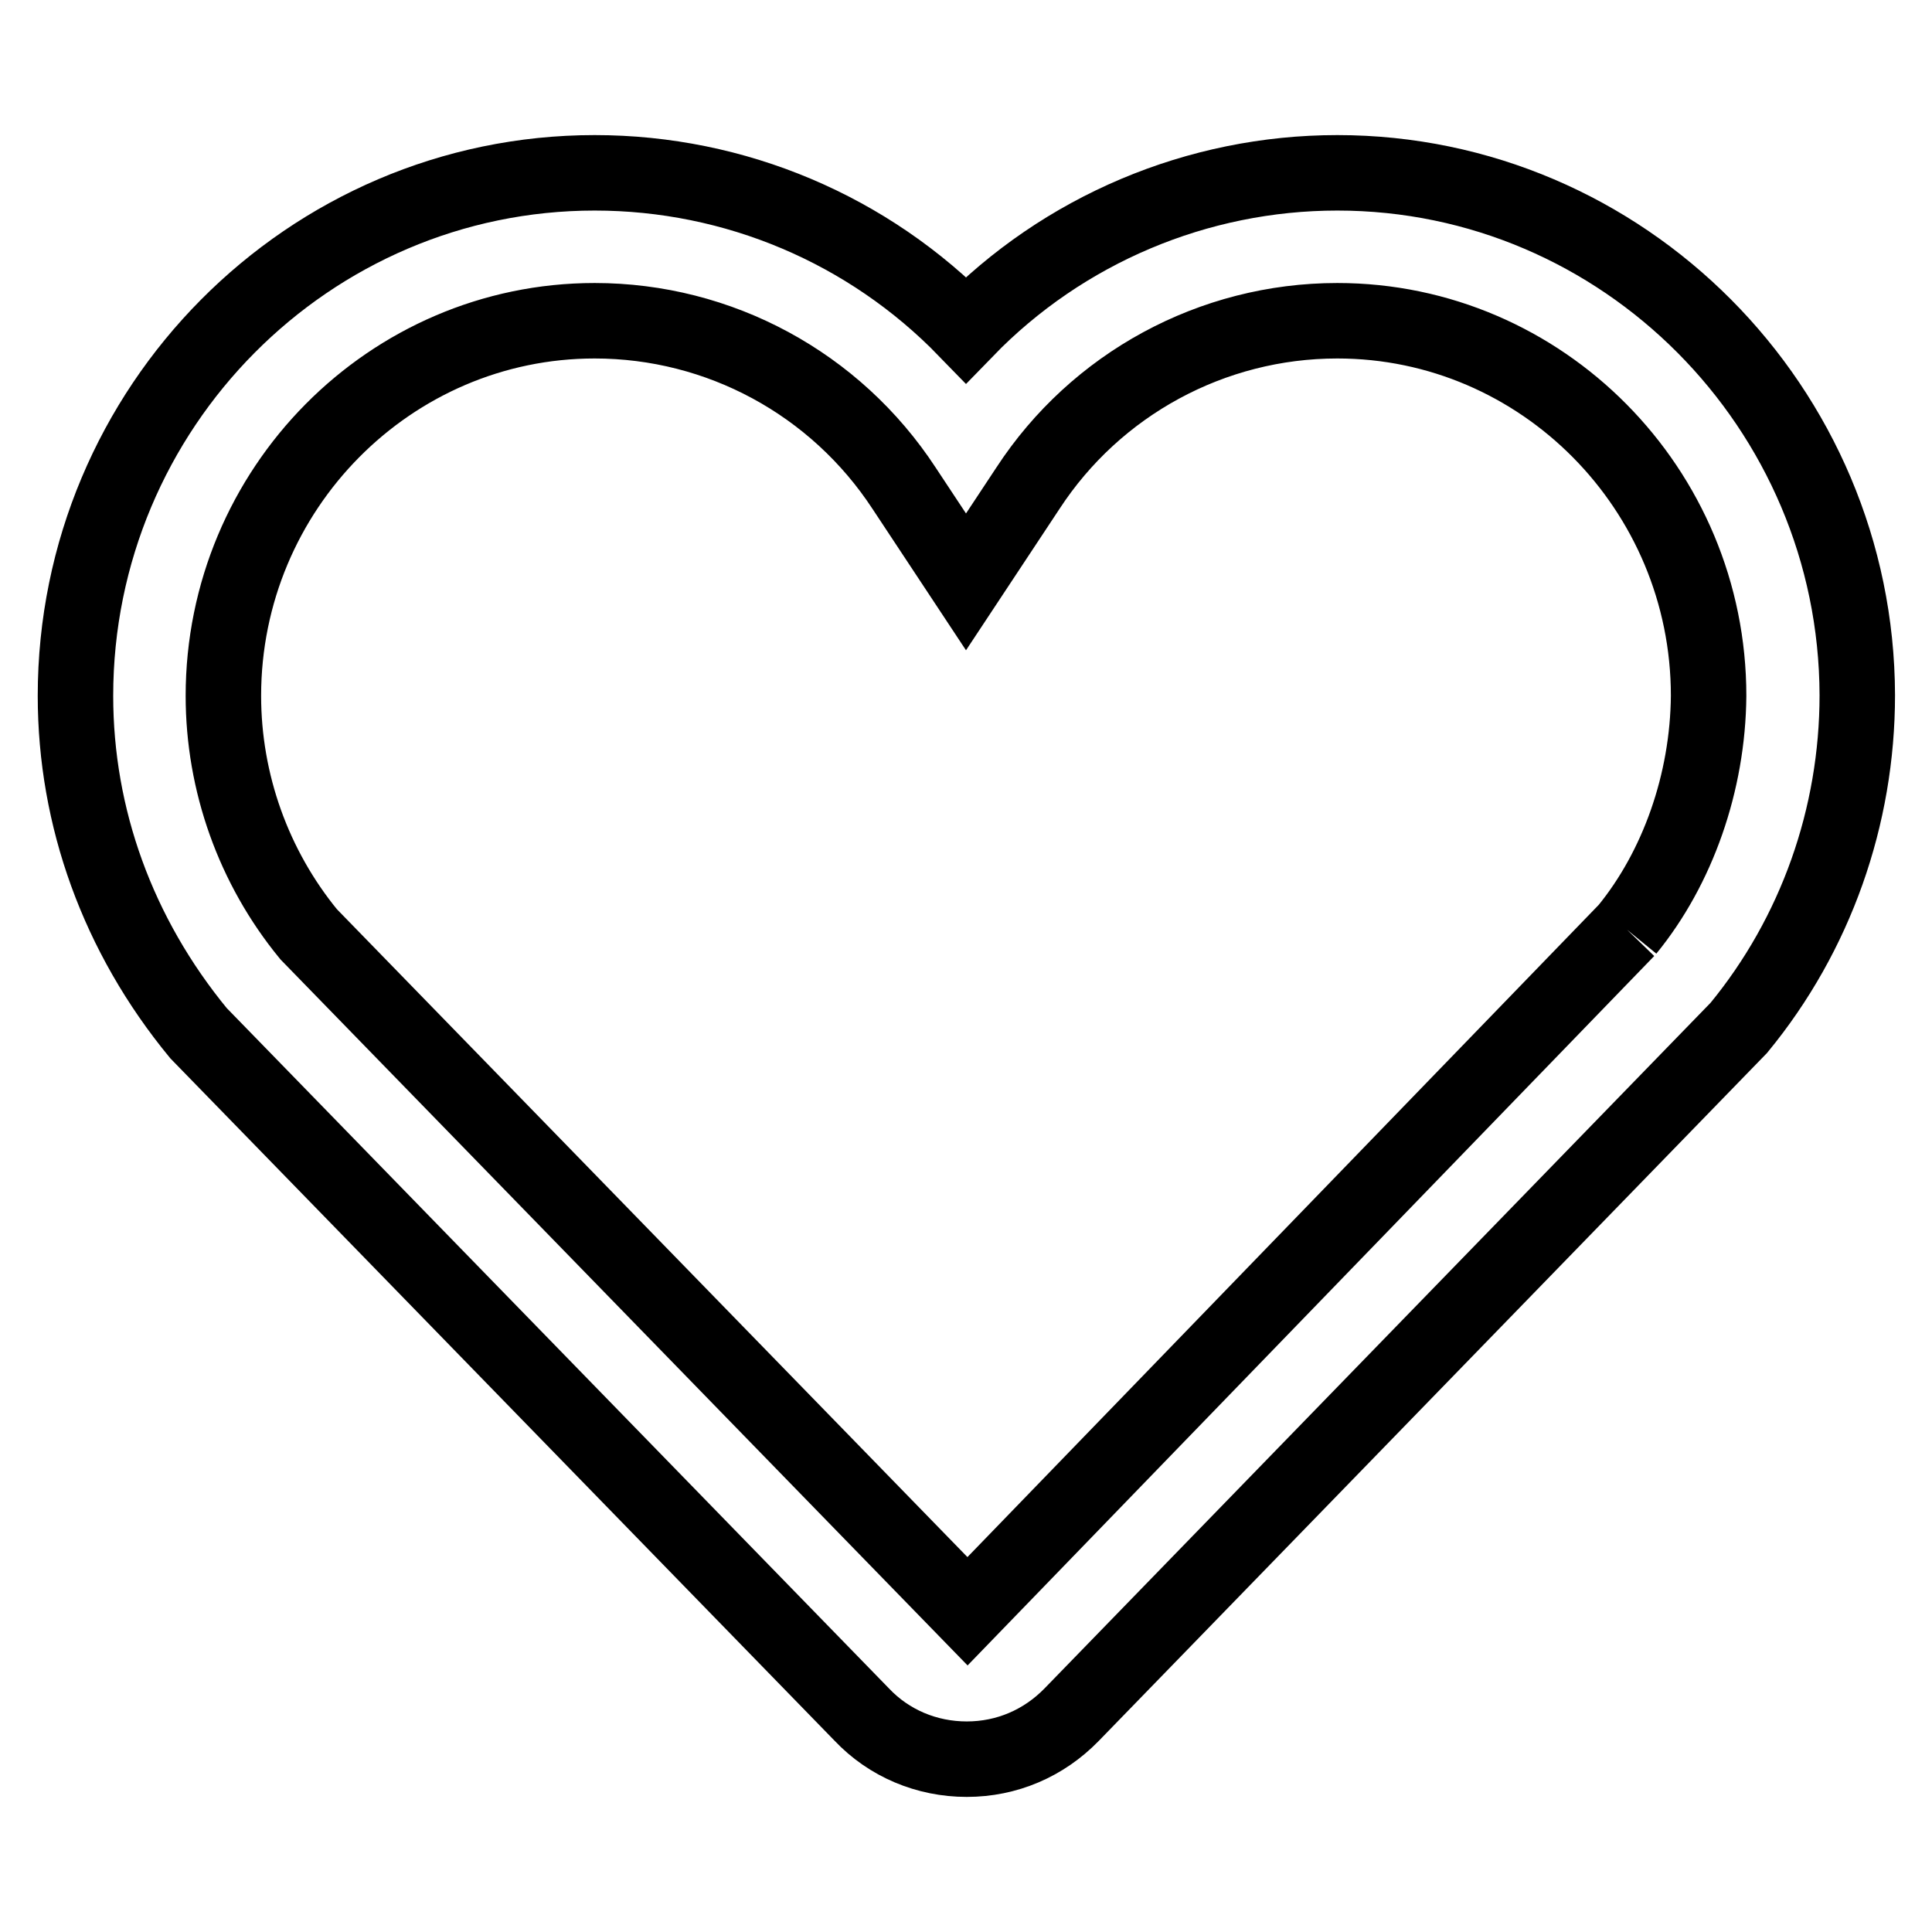 <?xml version="1.0" encoding="utf-8"?>
<!-- Svg Vector Icons : http://www.onlinewebfonts.com/icon -->
<!DOCTYPE svg PUBLIC "-//W3C//DTD SVG 1.1//EN" "http://www.w3.org/Graphics/SVG/1.1/DTD/svg11.dtd">
<svg version="1.1" xmlns="http://www.w3.org/2000/svg" xmlns:xlink="http://www.w3.org/1999/xlink" x="0px" y="0px" viewBox="0 0 256 256" enable-background="new 0 0 256 256" xml:space="preserve">
<g> <path stroke-width="10" fill-opacity="0" stroke="#000000"  d="M215.6,123.2l-87.4,90.3l-87.3-89.7c-7.3-8.9-11.3-20.1-11.3-31.6c0-27.4,22.1-49.7,49.2-49.7 c16.5,0,31.9,8.3,41,22.2l8.2,12.4l8.2-12.4c9-13.8,24.4-22.2,41-22.2c27.1,0,49.2,22.3,49.2,49.7 C226.3,103.7,222.3,115,215.6,123.2 M177.2,22.9c-18.5,0-36.3,7.5-49.2,20.8c-12.9-13.3-30.6-20.8-49.2-20.8 C40.9,22.9,10,54,10,92.2c0,16.1,5.6,31.7,16.3,44.7l87.9,90.3c3.6,3.8,8.6,5.9,13.9,5.9c5.3,0,10.2-2.1,13.9-5.9l88.4-91 c10.2-12.4,15.7-28,15.7-44.1C246,54,215.1,22.9,177.2,22.9"/></g>
</svg>
